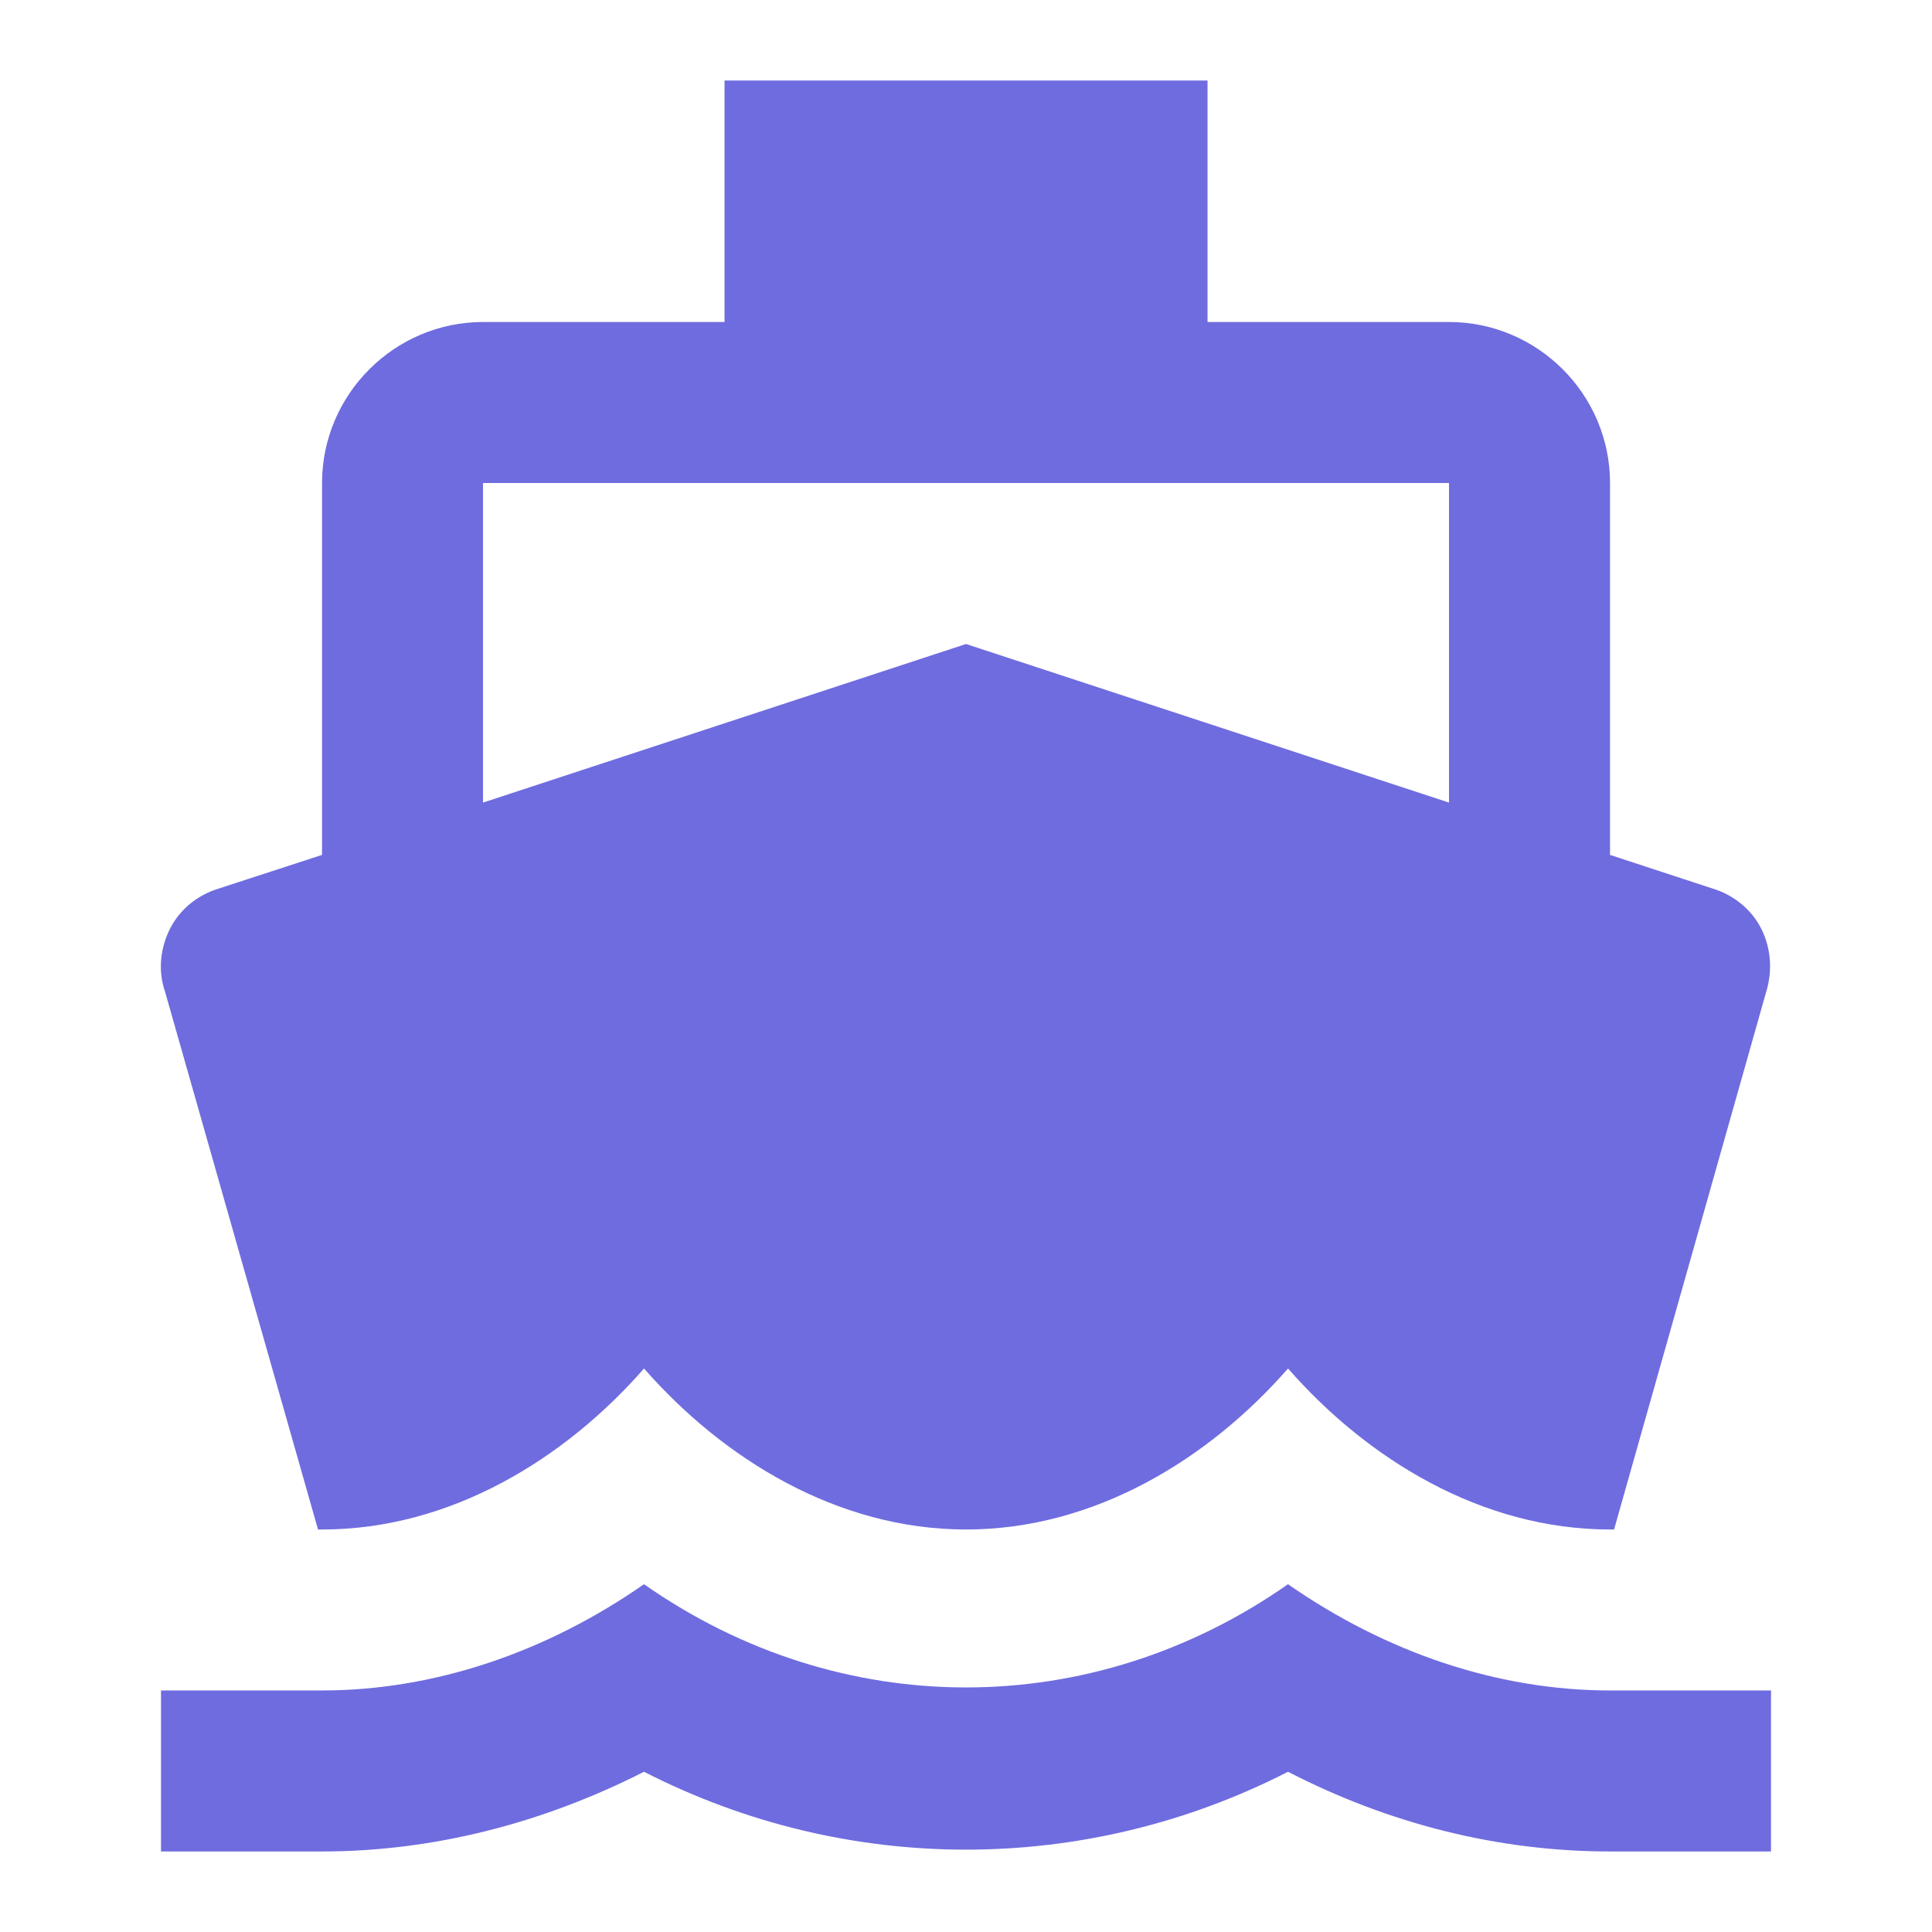 <svg width="48" height="48" viewBox="0 0 48 48" fill="none" xmlns="http://www.w3.org/2000/svg">
<path fill-rule="evenodd" clip-rule="evenodd" d="M40 41.999C37.22 41.999 34.44 41.059 32 39.359C27.12 42.779 20.88 42.779 16 39.359C13.56 41.059 10.78 41.999 8 41.999H4V45.999H8C10.76 45.999 13.48 45.299 16 44.019C21.04 46.599 26.96 46.599 32 44.019C34.52 45.319 37.24 45.999 40 45.999H44V41.999H40ZM7.901 38H8.001C11.201 38 14.041 36.24 16.001 34C17.961 36.24 20.801 38 24.001 38C27.201 38 30.041 36.24 32.001 34C33.961 36.24 36.801 38 40.001 38H40.101L43.881 24.64C44.041 24.12 44.001 23.56 43.761 23.08C43.521 22.6 43.081 22.24 42.561 22.08L40.001 21.24V12C40.001 9.8 38.201 8 36.001 8H30.001V2H18.001V8H12.001C9.801 8 8.001 9.8 8.001 12V21.24L5.421 22.08C4.901 22.24 4.461 22.6 4.221 23.08C3.981 23.56 3.921 24.12 4.101 24.64L7.901 38ZM12 12H36V19.94L24 16L12 19.94V12Z" fill="#6F6CDF"/>
</svg>
